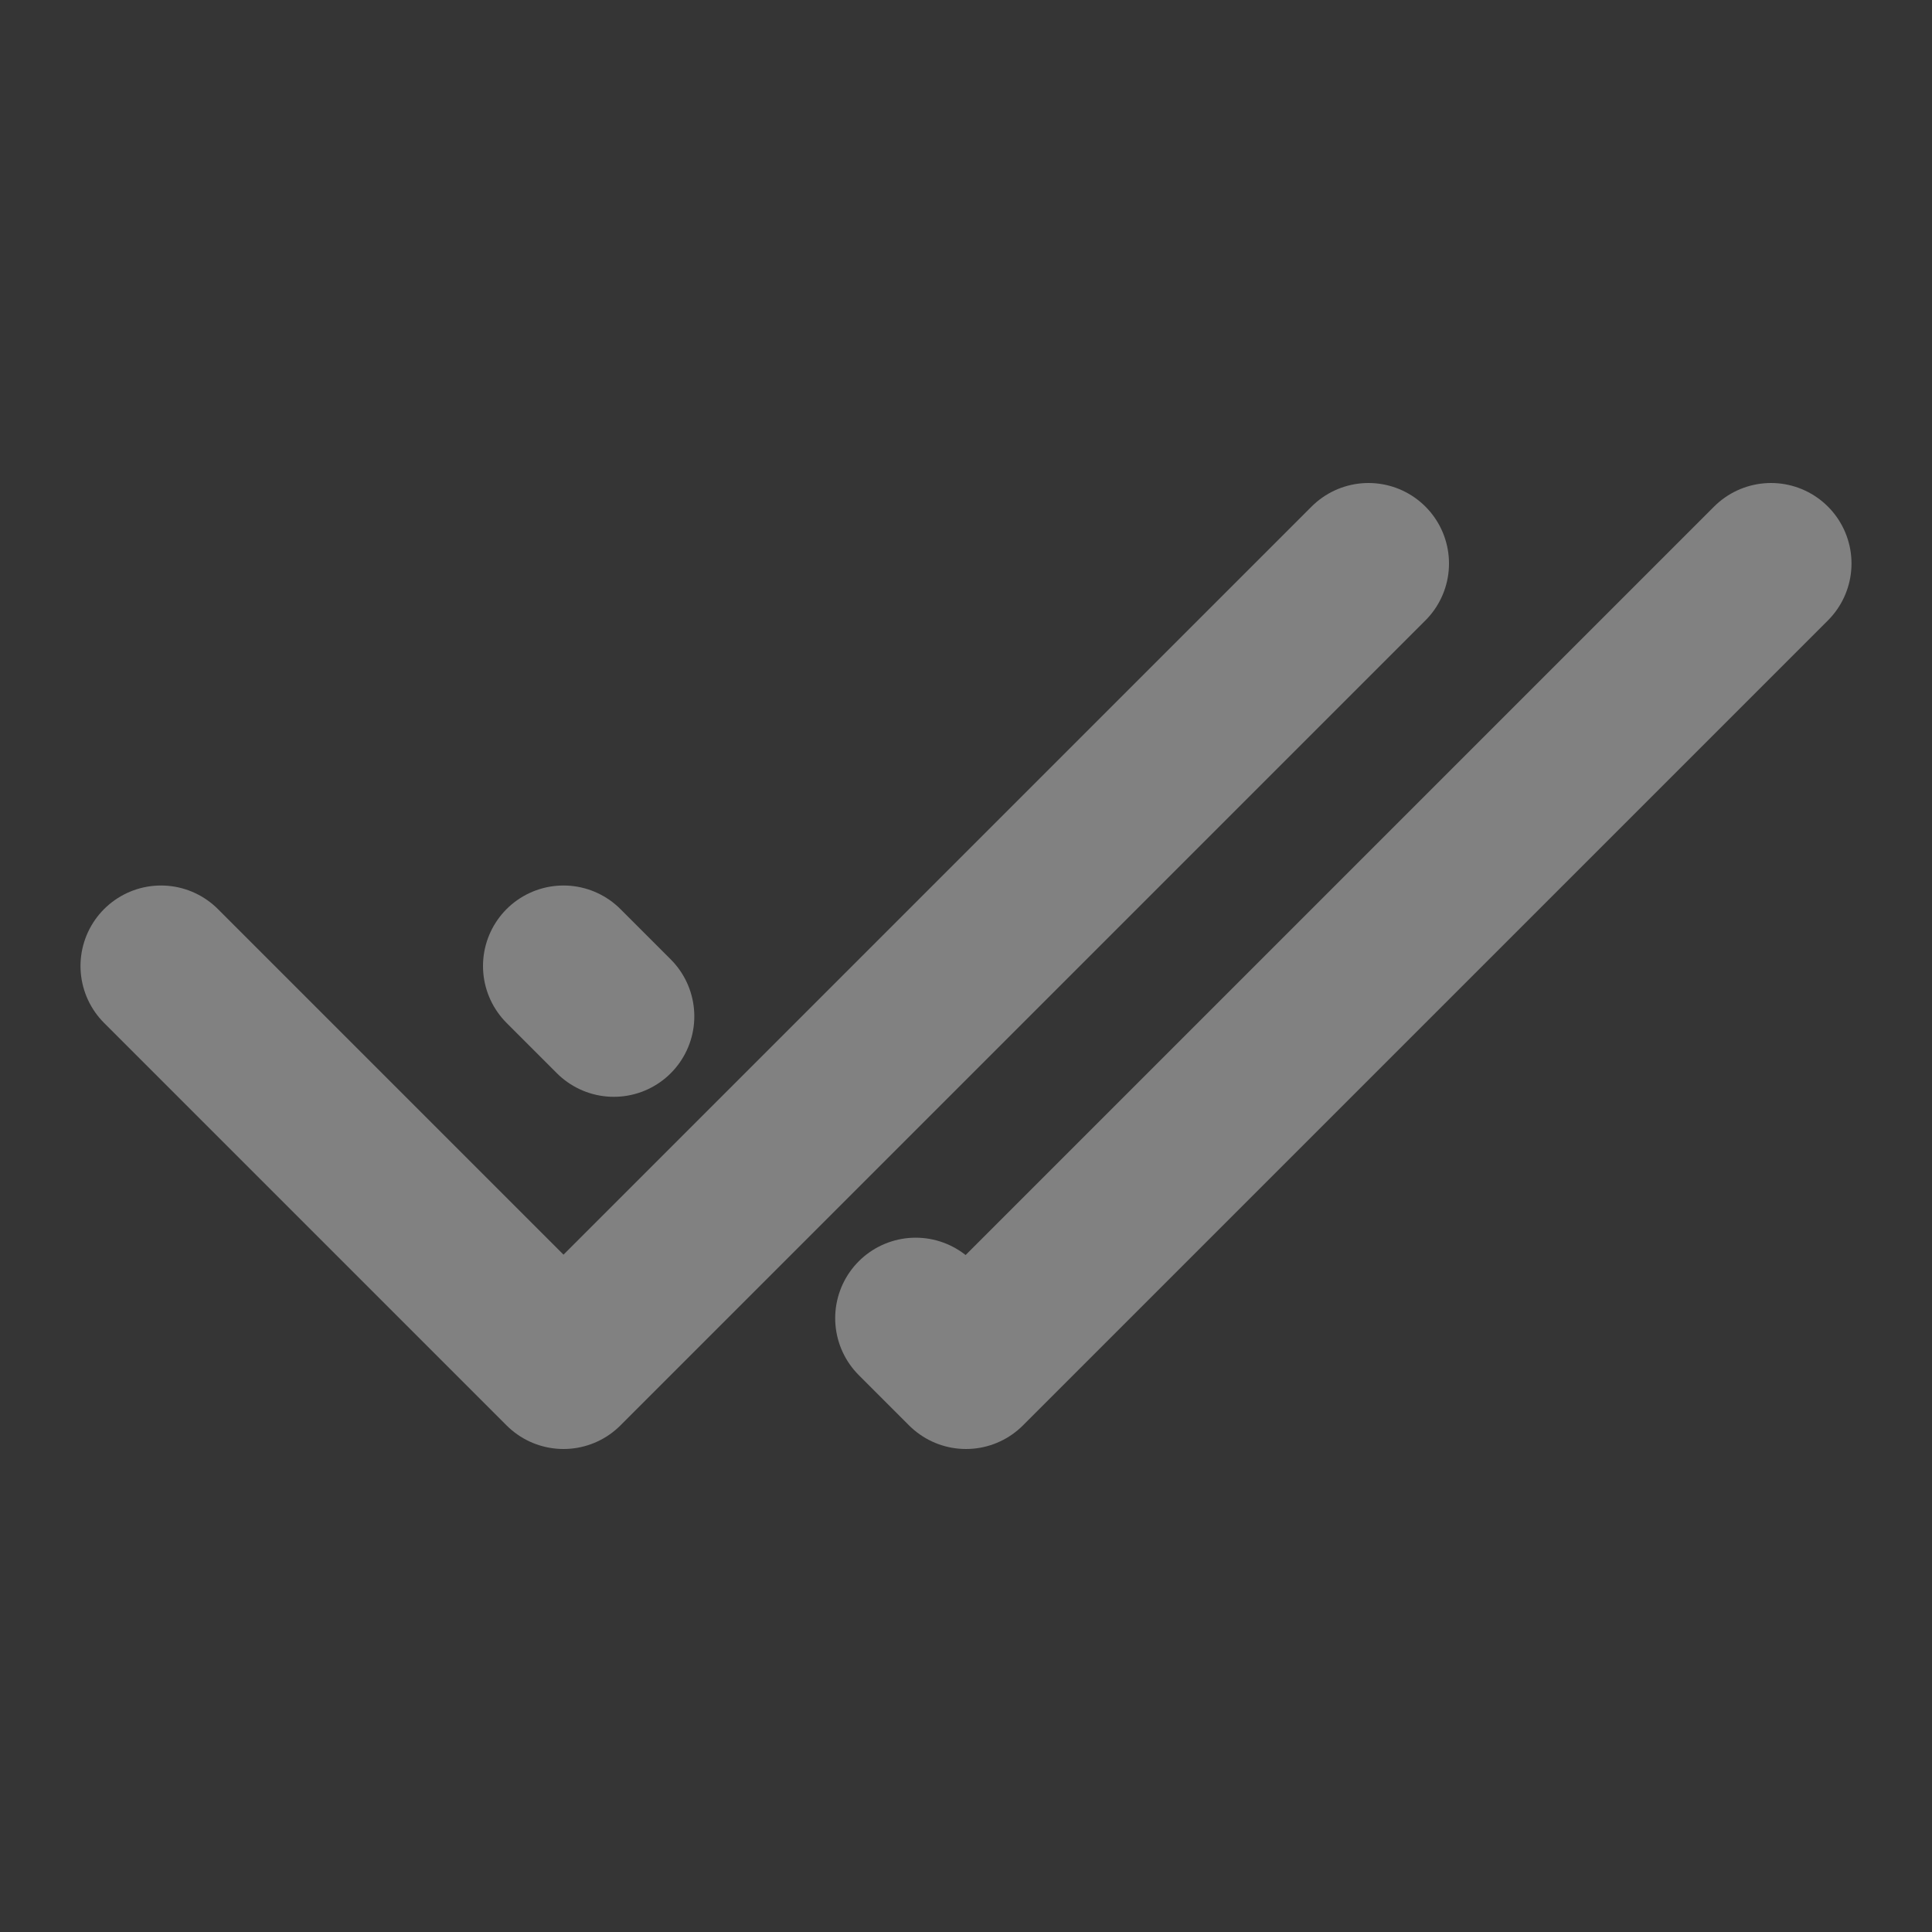 <svg width="24" height="24" viewBox="0 0 24 24" fill="none" xmlns="http://www.w3.org/2000/svg">
<rect x="0" y="0" width="24" height="24" fill="#333333" stroke="none"/>
<g clip-path="url(#clip0_60_2130)">
<path d="M24 0H0V24H24V0Z" fill="white" fill-opacity="0.01"/>
<path d="M22 7L12 17L11.375 16.375M7 12L7.625 12.625L7 12Z" stroke="#818181" stroke-width="2" stroke-linecap="round" stroke-linejoin="round"/>
<path d="M2 12L7 17L17 7" stroke="#818181" stroke-width="2" stroke-linecap="round" stroke-linejoin="round"/>
</g>
<defs>
<clipPath id="clip0_60_2130">
<rect width="24" height="24" fill="white"/>
</clipPath>
</defs>
</svg>
